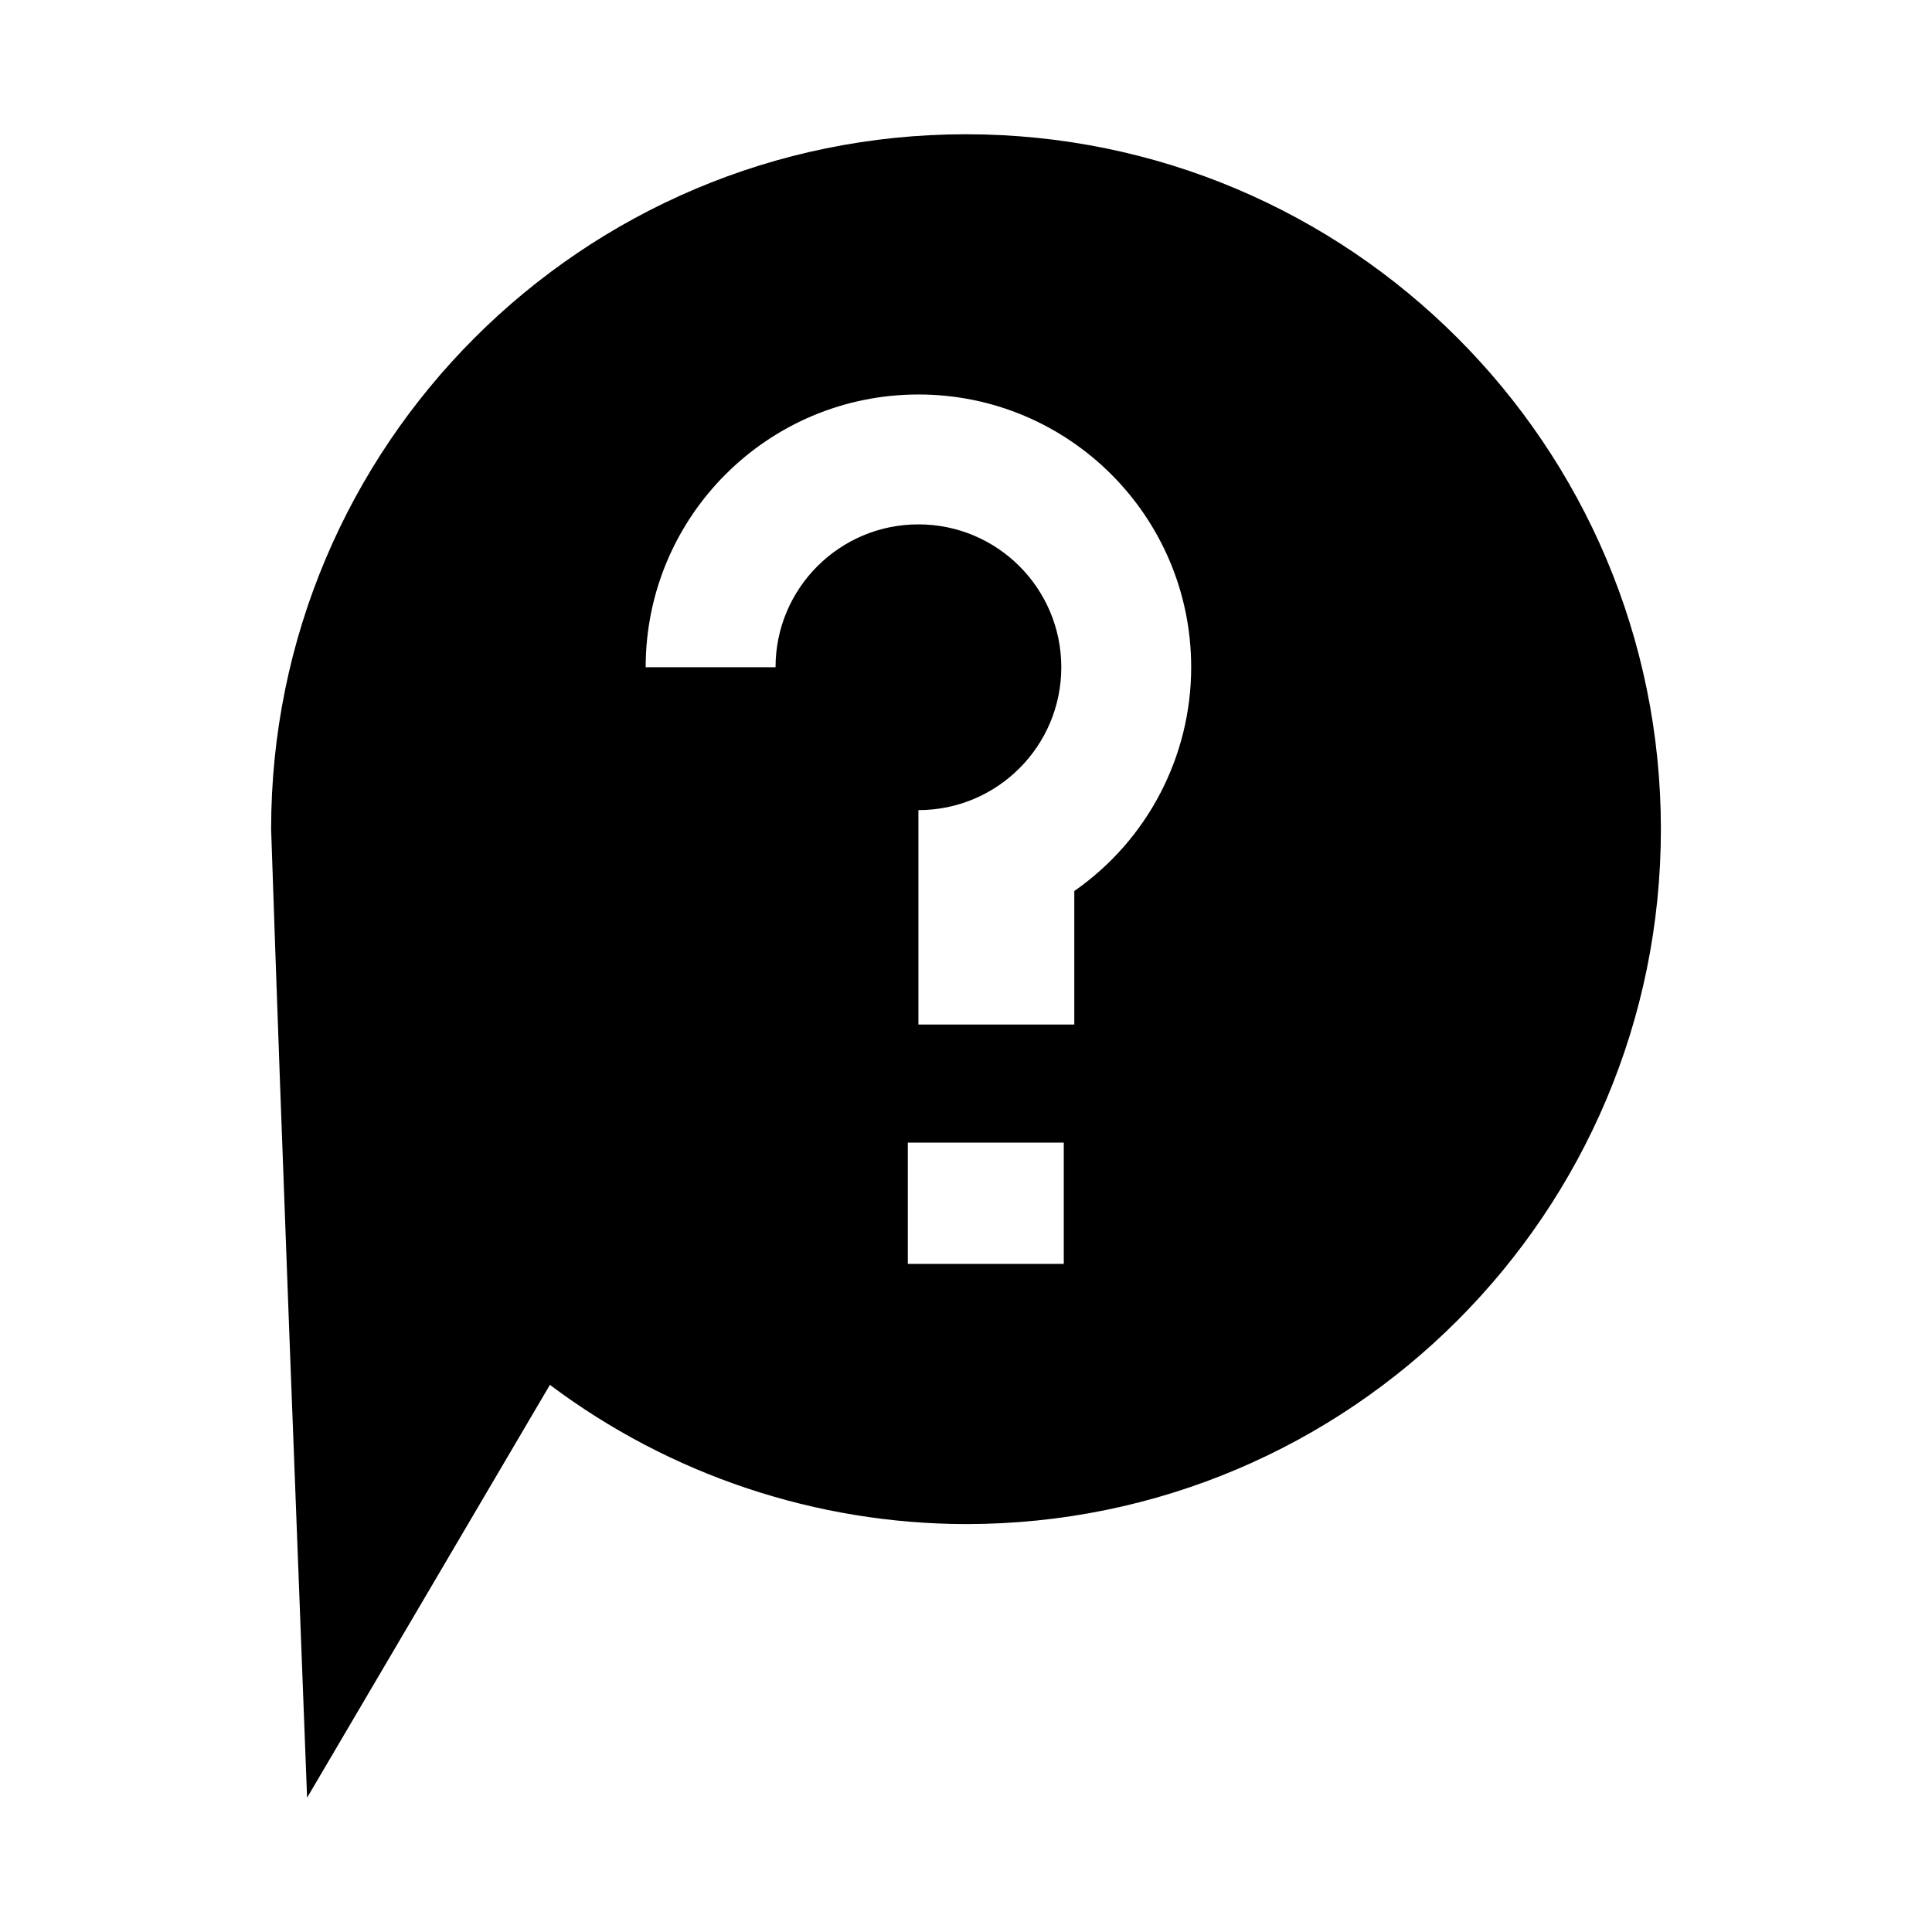 <?xml version="1.0" encoding="UTF-8"?>
<!-- Uploaded to: ICON Repo, www.svgrepo.com, Generator: ICON Repo Mixer Tools -->
<svg fill="#000000" width="800px" height="800px" version="1.1" viewBox="144 144 512 512" xmlns="http://www.w3.org/2000/svg">
 <path d="m400 179.58c-101.7 0.004-184.15 82.449-184.15 184.15 2.984 88.602 6.621 180.25 9.531 256.68l64.352-109.41c31.809 23.887 70.492 36.832 110.27 36.898 101.71-0.004 184.16-82.461 184.15-184.17-0.004-101.7-82.449-184.14-184.15-184.15zm-12.609 68.961c39.922 0 72.281 32.363 72.285 72.281-0.004 23.645-11.57 45.793-30.977 59.309v35.383h-41.309v-56.824c20.91 0 37.863-16.953 37.863-37.863s-16.953-37.863-37.863-37.863-37.863 16.953-37.863 37.863h-34.418c0-39.922 32.363-72.281 72.285-72.281zm-2.809 198.26h41.328v32.145h-41.328z"/>
</svg>